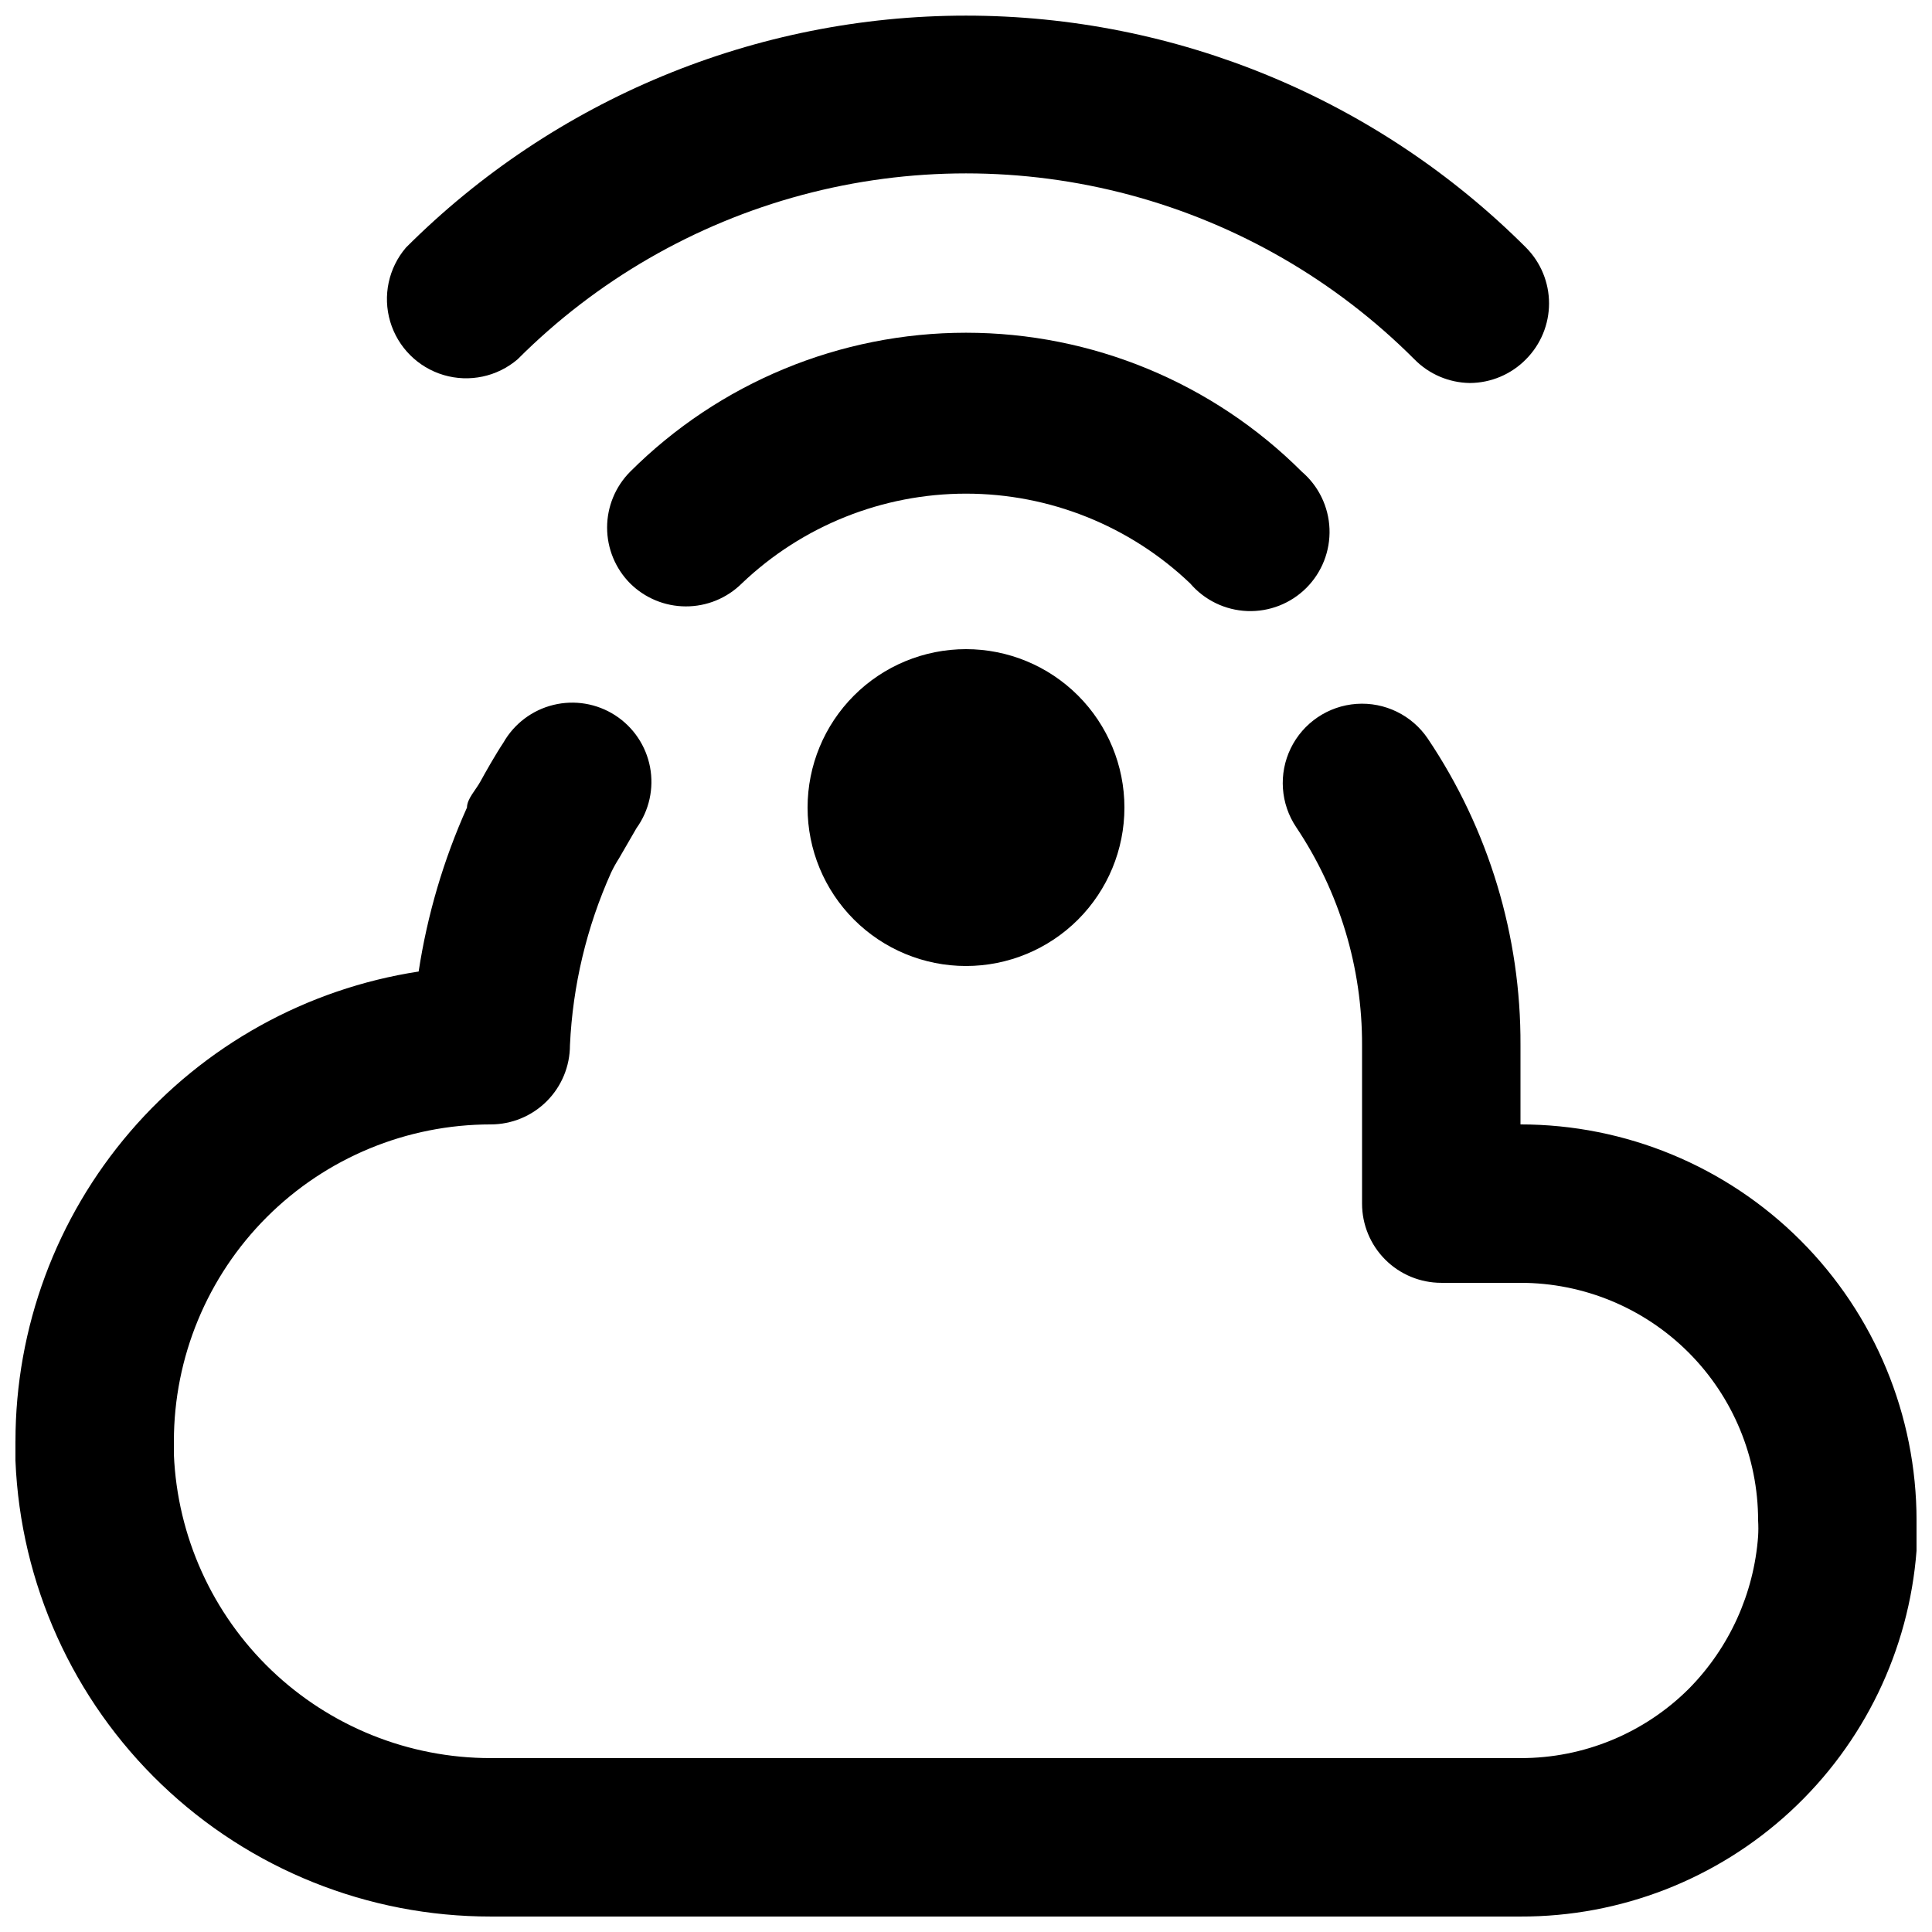 <?xml version="1.0" encoding="UTF-8"?>
<!-- Uploaded to: SVG Repo, www.svgrepo.com, Generator: SVG Repo Mixer Tools -->
<svg width="800px" height="800px" version="1.1" viewBox="144 144 512 512" xmlns="http://www.w3.org/2000/svg">
 <defs>
  <clipPath id="b">
   <path d="m246 148.09h309v97.906h-309z"/>
  </clipPath>
  <clipPath id="a">
   <path d="m148.09 330h503.81v321.9h-503.81z"/>
  </clipPath>
 </defs>
 <path d="m400 400c-11.137 0-21.816-4.426-29.688-12.297-7.875-7.875-12.297-18.555-12.297-29.688 0-11.137 4.422-21.816 12.297-29.688 7.871-7.875 18.551-12.297 29.688-12.297 11.133 0 21.812 4.422 29.688 12.297 7.871 7.871 12.297 18.551 12.297 29.688 0 11.133-4.426 21.812-12.297 29.688-7.875 7.871-18.555 12.297-29.688 12.297z"/>
 <path d="m325.69 304.7c-5.508-0.023-10.785-2.211-14.695-6.09-3.91-3.934-6.106-9.254-6.106-14.797 0-5.547 2.195-10.867 6.106-14.801 23.617-23.586 55.629-36.836 89.008-36.836 33.375 0 65.391 13.25 89.004 36.836 4.445 3.805 7.098 9.289 7.324 15.133 0.223 5.848-2 11.52-6.133 15.656-4.137 4.137-9.812 6.359-15.656 6.133-5.844-0.227-11.328-2.879-15.133-7.324-16.008-15.27-37.285-23.789-59.406-23.789-22.125 0-43.402 8.52-59.41 23.789-3.961 3.93-9.324 6.121-14.902 6.09z"/>
 <g clip-path="url(#b)">
  <path d="m533.51 245.5c-5.535-0.078-10.82-2.34-14.695-6.297-20.848-20.871-46.824-35.883-75.32-43.523-28.492-7.641-58.496-7.641-86.988 0-28.496 7.641-54.473 22.652-75.32 43.523-5.406 4.629-12.785 6.203-19.609 4.188-6.82-2.019-12.156-7.356-14.176-14.18-2.016-6.82-0.441-14.203 4.188-19.605 39.363-39.355 92.75-61.465 148.41-61.465 55.66 0 109.05 22.109 148.41 61.465 3.906 3.934 6.102 9.254 6.102 14.797 0 5.547-2.195 10.867-6.102 14.801-3.93 4.008-9.297 6.273-14.906 6.297z"/>
 </g>
 <g clip-path="url(#a)">
  <path d="m546.94 651.9h-272.89c-32.516 0.027-63.781-12.52-87.258-35.016-23.477-22.496-37.34-53.199-38.695-85.688-0.16-1.746-0.16-3.504 0-5.25 0.004-30.09 10.781-59.188 30.379-82.02 19.602-22.836 46.727-37.898 76.469-42.461 2.289-14.996 6.598-29.613 12.809-43.453 0-2.309 2.309-4.617 3.57-6.926 1.258-2.309 3.988-7.137 6.086-10.285v-0.004c2.852-5.004 7.637-8.613 13.23-9.984 5.598-1.375 11.508-0.387 16.355 2.727 4.844 3.117 8.195 8.086 9.27 13.746 1.074 5.656-0.223 11.508-3.59 16.184l-4.617 7.977c-0.781 1.215-1.48 2.477-2.102 3.777-6.481 14.434-10.184 29.961-10.914 45.766 0 5.566-2.211 10.906-6.148 14.844-3.938 3.934-9.277 6.148-14.844 6.148-22.27 0-43.629 8.844-59.375 24.594-15.746 15.746-24.594 37.102-24.594 59.371v3.57c0.922 21.645 10.172 42.098 25.82 57.082 15.648 14.98 36.484 23.336 58.148 23.316h272.89c16.77 0.043 32.863-6.606 44.715-18.473 10.668-10.848 17.141-25.129 18.262-40.305 0.086-1.398 0.086-2.801 0-4.199 0-16.699-6.633-32.719-18.445-44.531-11.809-11.809-27.828-18.445-44.531-18.445h-20.992c-5.566 0-10.906-2.211-14.844-6.148-3.934-3.934-6.148-9.273-6.148-14.84v-41.984c0.066-20.551-6-40.648-17.422-57.73-4.199-6.223-4.758-14.215-1.469-20.965 3.289-6.75 9.934-11.23 17.422-11.758 7.492-0.523 14.695 2.988 18.895 9.211 16.137 24.012 24.695 52.312 24.559 81.242v20.992c27.84 0 54.535 11.055 74.219 30.742 19.684 19.684 30.742 46.379 30.742 74.215 0.211 2.656 0.211 5.324 0 7.981-2.012 26.43-13.957 51.121-33.426 69.109-19.469 17.992-45.023 27.949-71.535 27.871z"/>
 </g>
</svg>